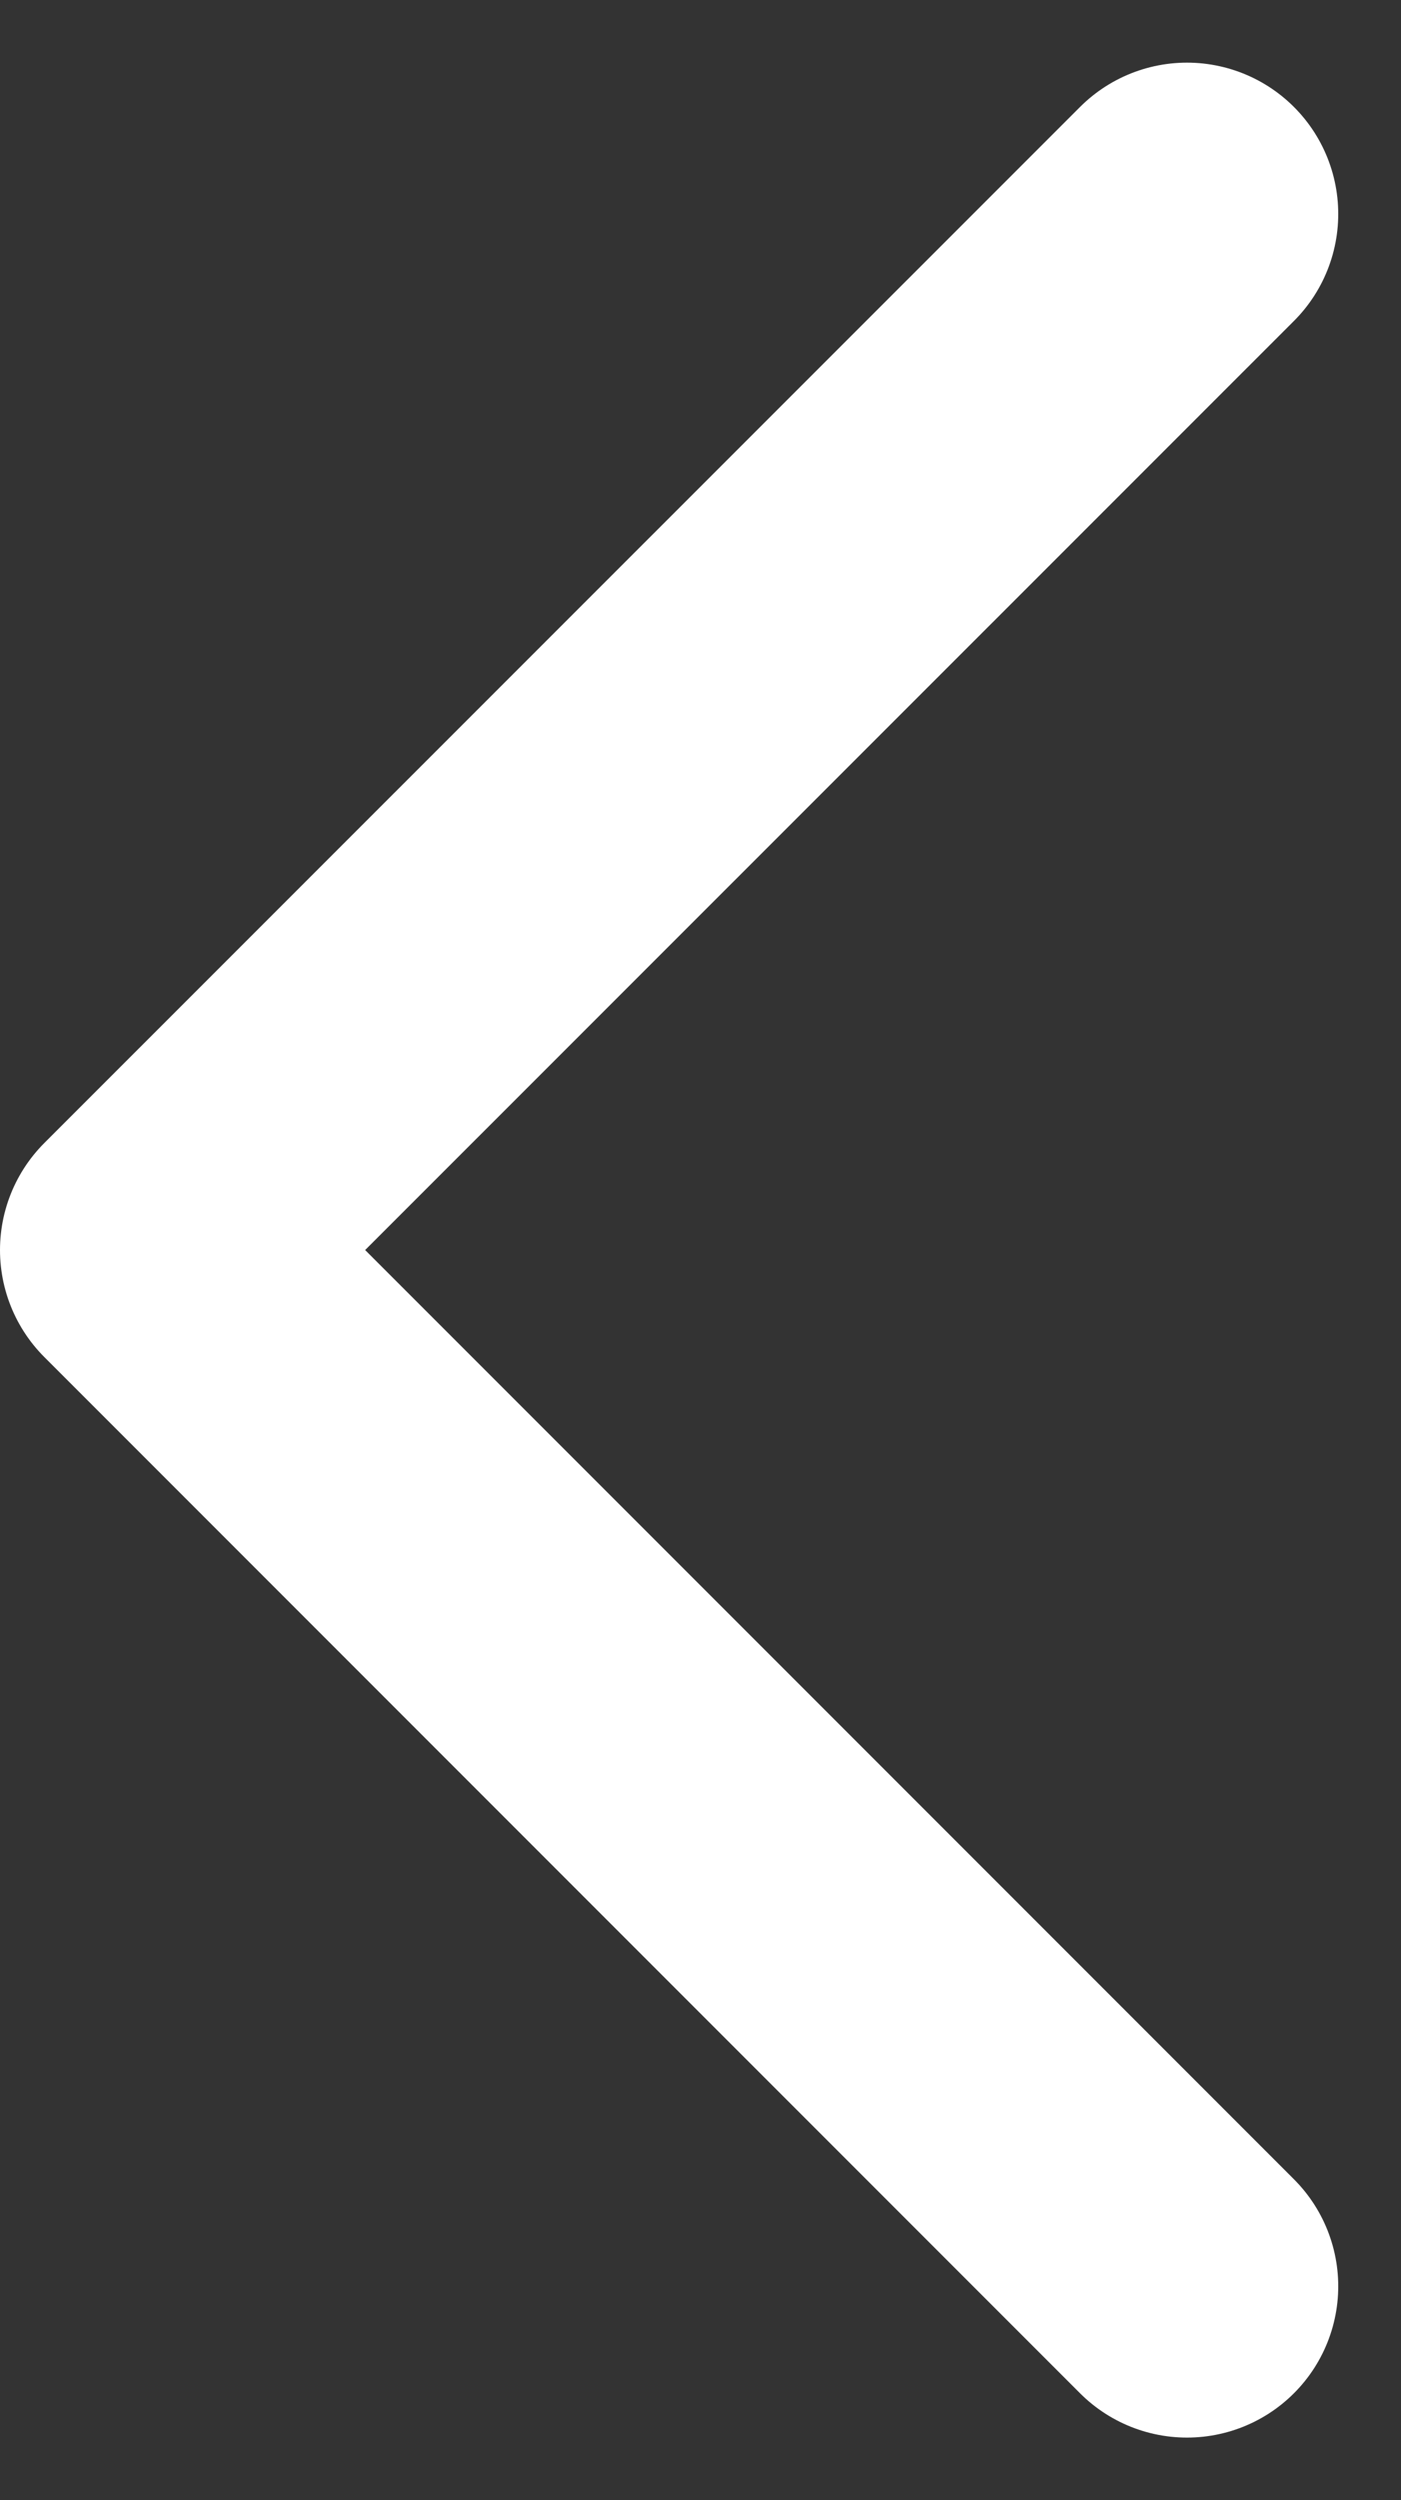 <svg xmlns="http://www.w3.org/2000/svg" width="9.263" height="16.523" viewBox="0 0 9.263 16.523">
  <rect x="0" y="0" width="9.263" height="16.523" fill="#333333" stroke="none"/>
  <path id="chevron-right" d="M15.848,19.695,9,12.847,15.848,6" transform="translate(-8 -4.586)" fill="none" stroke="#fff" stroke-linecap="round" stroke-linejoin="round" stroke-width="2"/>
</svg>

